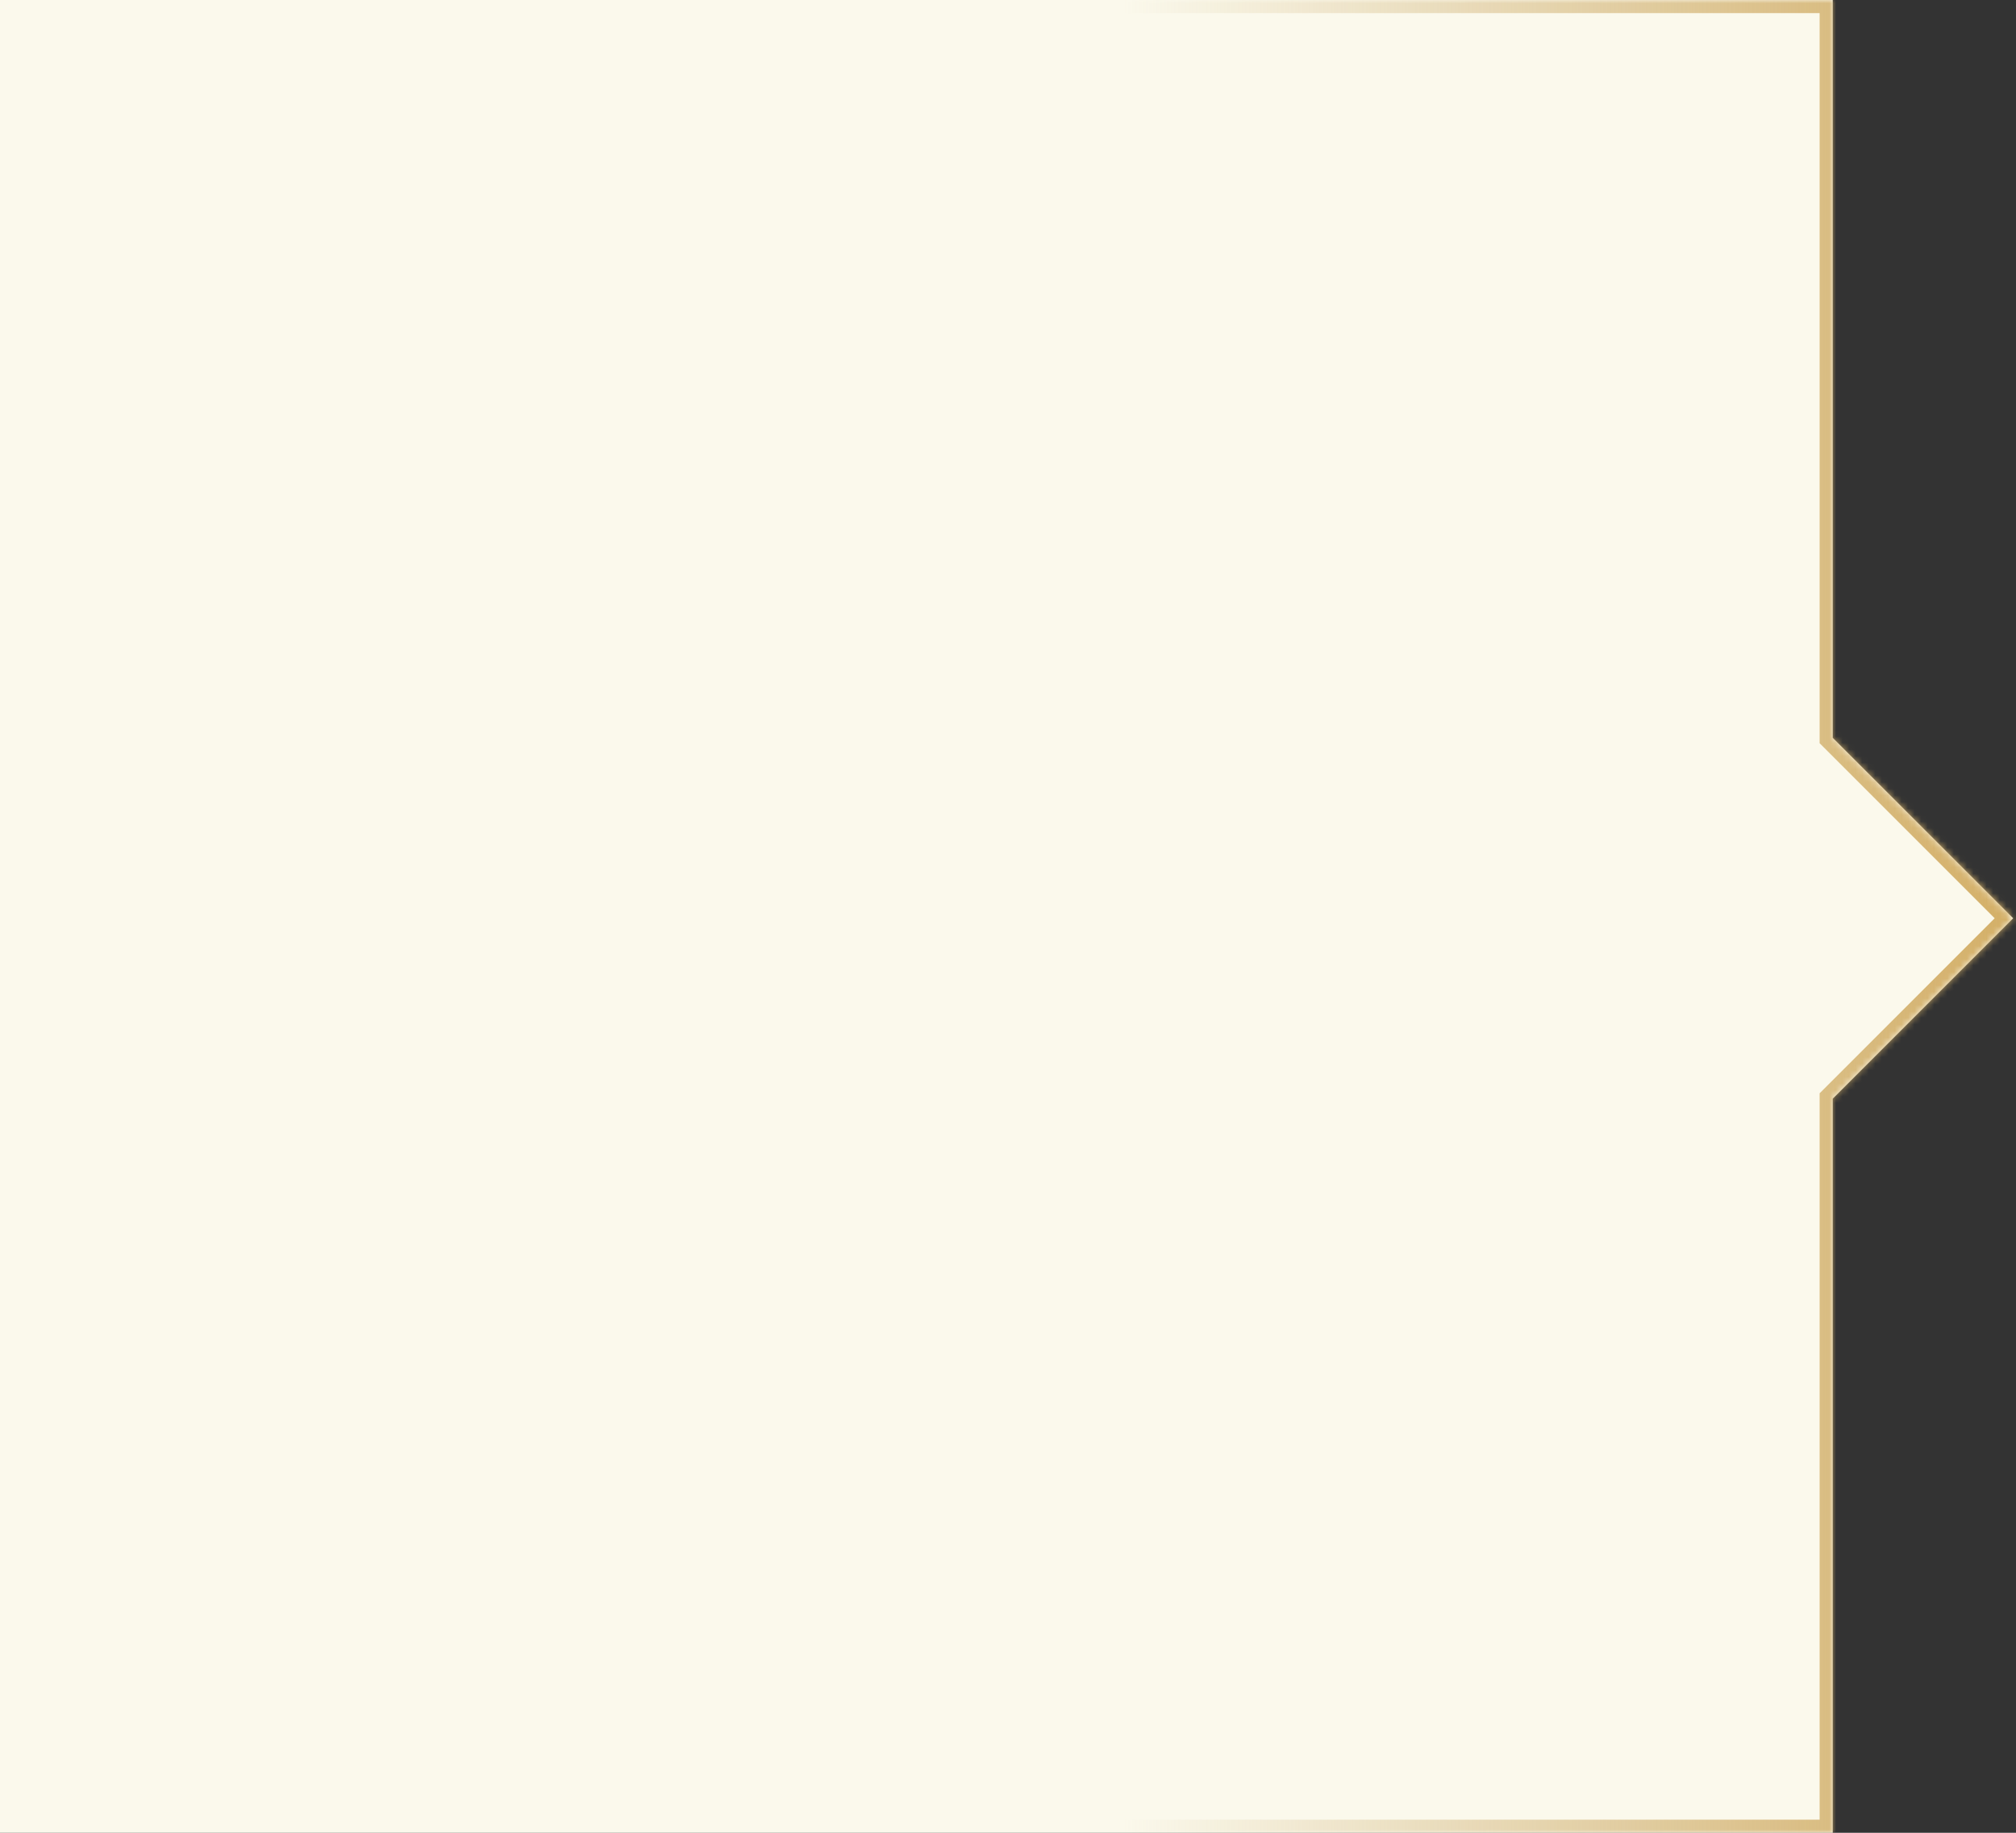 <?xml version="1.0" encoding="UTF-8"?> <svg xmlns="http://www.w3.org/2000/svg" width="308" height="280" viewBox="0 0 308 280" fill="none"><rect x="0" y="0" width="308" height="280" fill="#333333" stroke="none"/> <mask id="path-1-inside-1" fill="white"> <path fill-rule="evenodd" clip-rule="evenodd" d="M280 0H0V280H280V167.853L307.568 140.284L280 112.716V0Z"></path> </mask> <path fill-rule="evenodd" clip-rule="evenodd" d="M280 0H0V280H280V167.853L307.568 140.284L280 112.716V0Z" fill="#FBF9EC"></path> <path d="M0 0V-2H-2V0H0ZM280 0H282V-2H280V0ZM0 280H-2V282H0V280ZM280 280V282H282V280H280ZM280 167.853L278.586 166.439L278 167.024V167.853H280ZM307.568 140.284L308.983 141.698L310.397 140.284L308.983 138.87L307.568 140.284ZM280 112.716H278V113.544L278.586 114.13L280 112.716ZM0 2H280V-2H0V2ZM2 280V0H-2V280H2ZM280 278H0V282H280V278ZM278 167.853V280H282V167.853H278ZM306.154 138.87L278.586 166.439L281.414 169.267L308.983 141.698L306.154 138.87ZM278.586 114.13L306.154 141.698L308.983 138.87L281.414 111.302L278.586 114.13ZM278 0V112.716H282V0H278Z" fill="url(#paint0_linear)" mask="url(#path-1-inside-1)"></path> <defs> <linearGradient id="paint0_linear" x1="308" y1="140" x2="-6.67258e-06" y2="140" gradientUnits="userSpaceOnUse"> <stop stop-color="#D3AE65"></stop> <stop offset="0" stop-color="#D3AE65" stop-opacity="0.988"></stop> <stop offset="0.443" stop-color="#C5A464" stop-opacity="0"></stop> </linearGradient> </defs> </svg> 